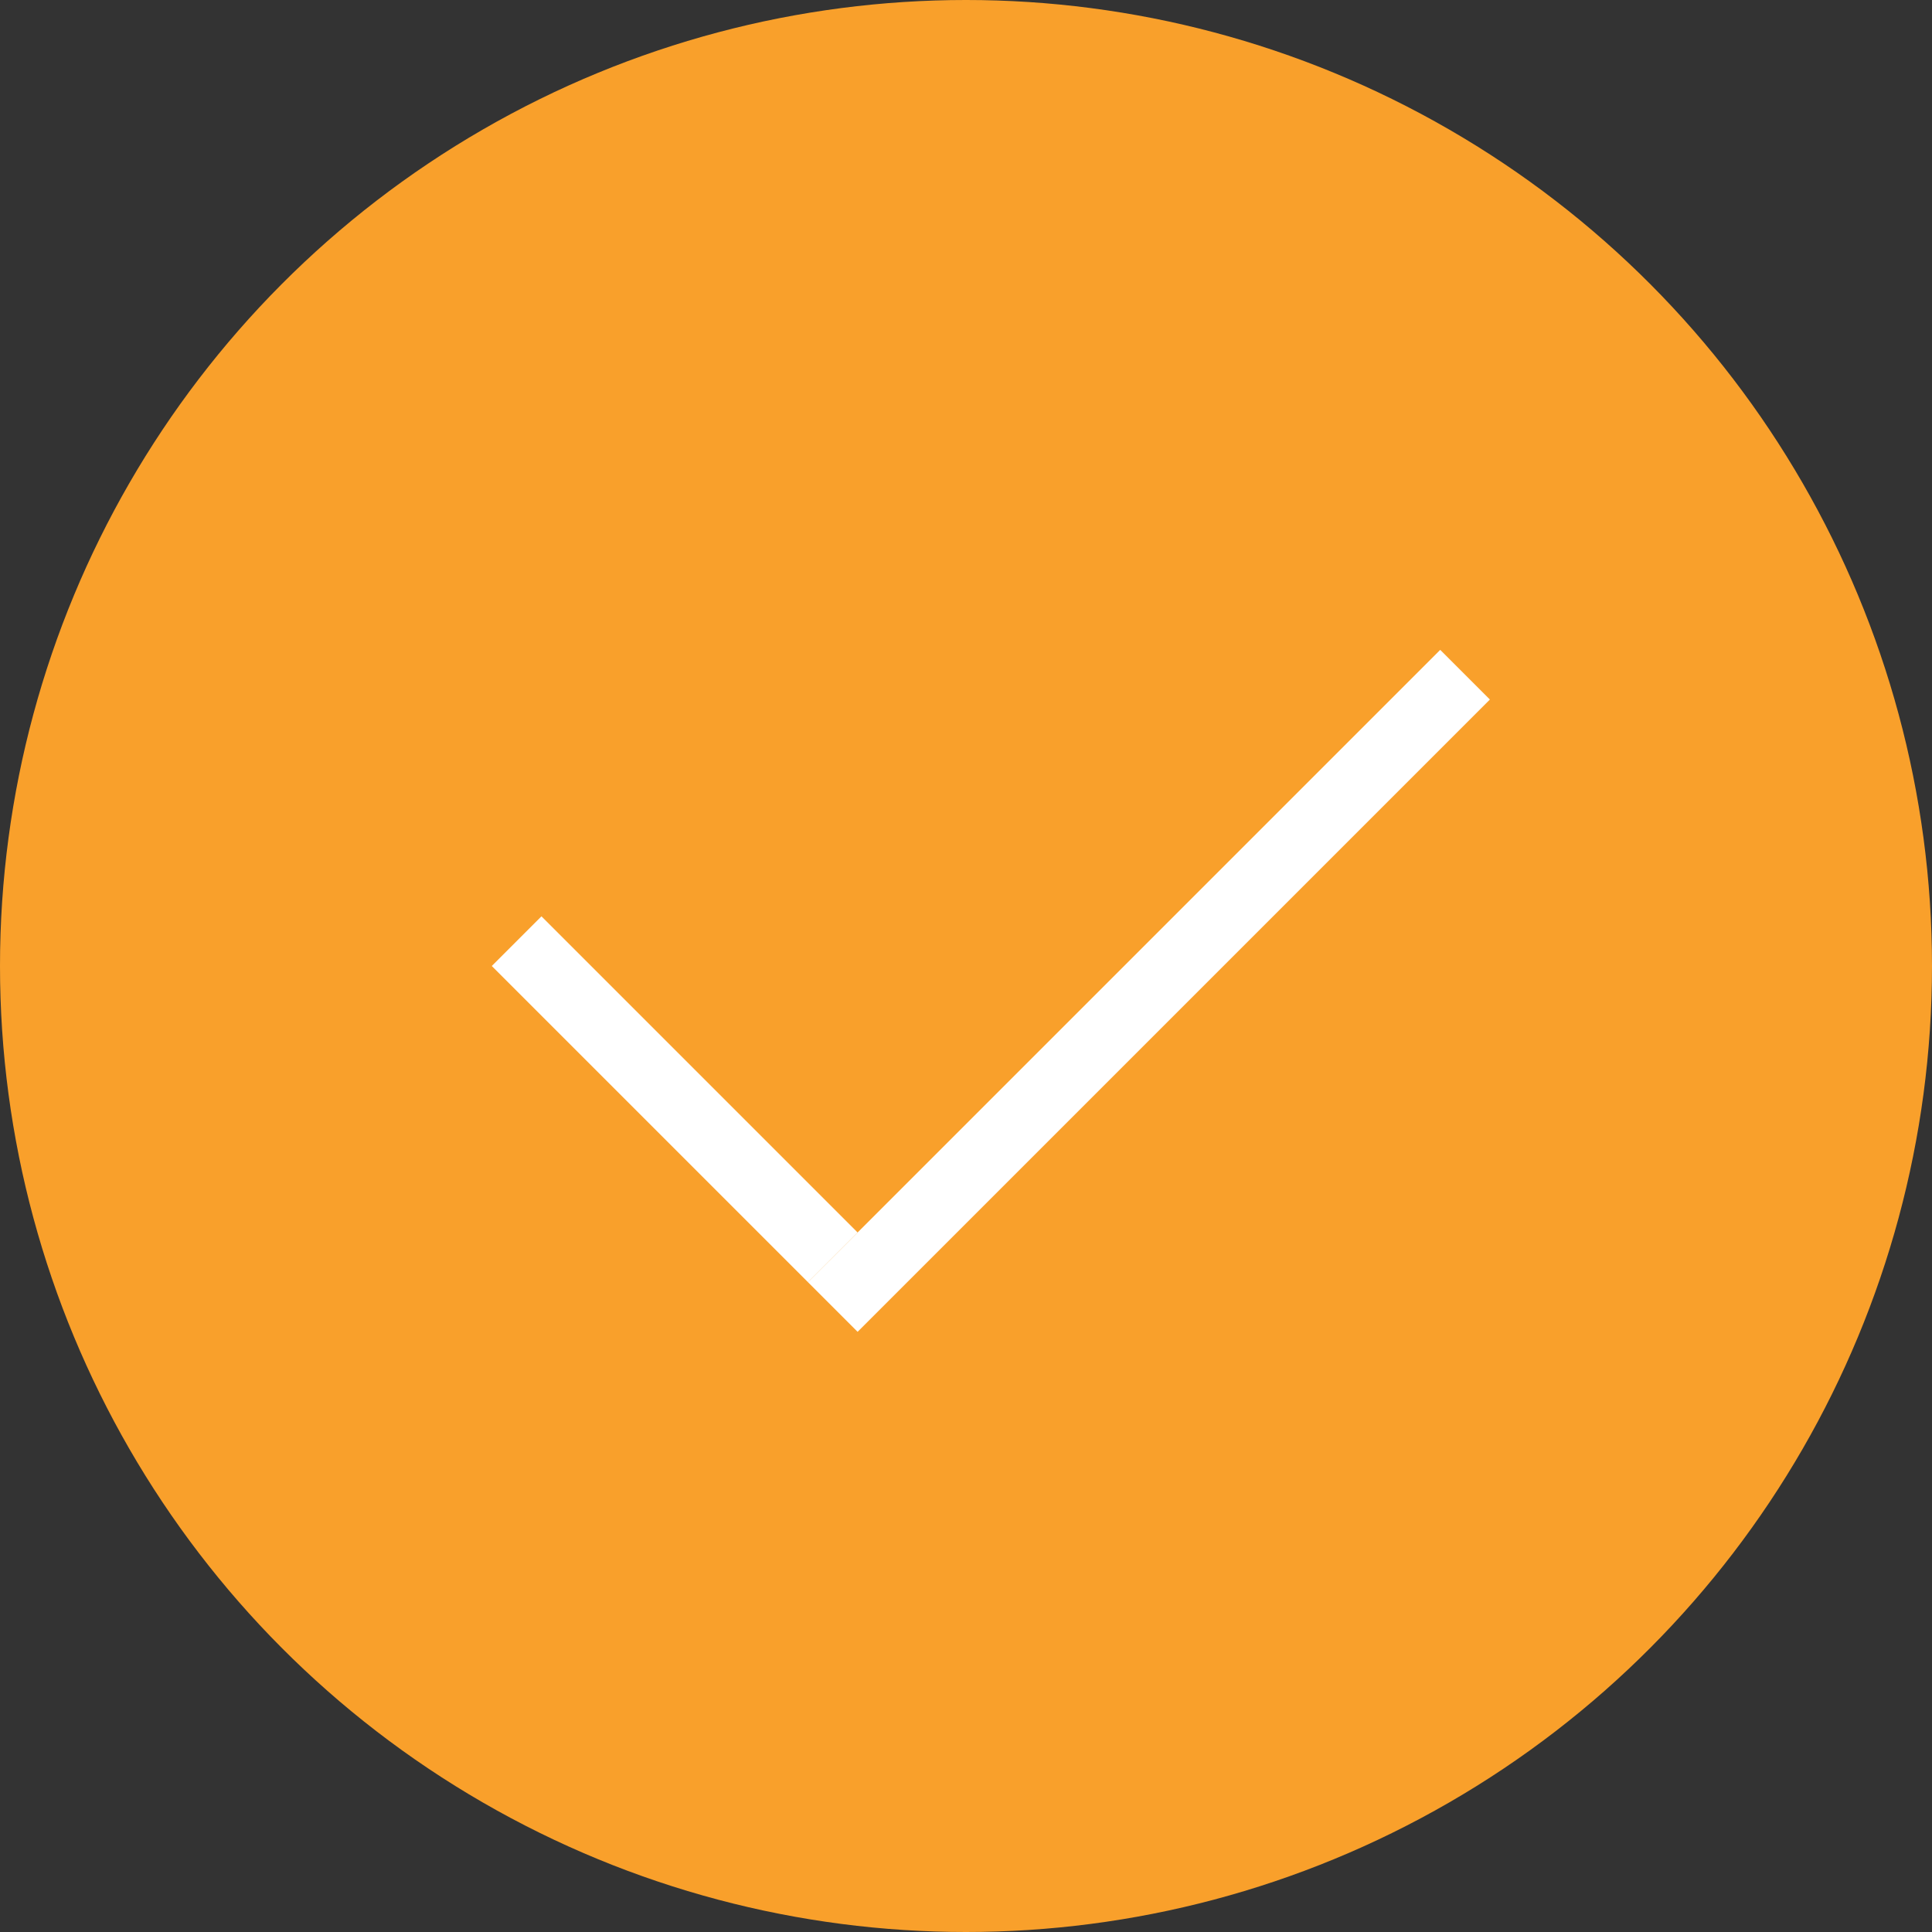 <svg width="110" height="110" viewBox="0 0 110 110" fill="none" xmlns="http://www.w3.org/2000/svg">
<rect x="0" y="0" width="110" height="110" fill="#333333" stroke="none"/>
<circle cx="55" cy="55" r="55" fill="#F9A02B"/>
<line x1="29.414" y1="53.586" x2="47.414" y2="71.586" stroke="white" stroke-width="4"/>
<line x1="83.414" y1="38.414" x2="47.414" y2="74.414" stroke="white" stroke-width="4"/>
</svg>
